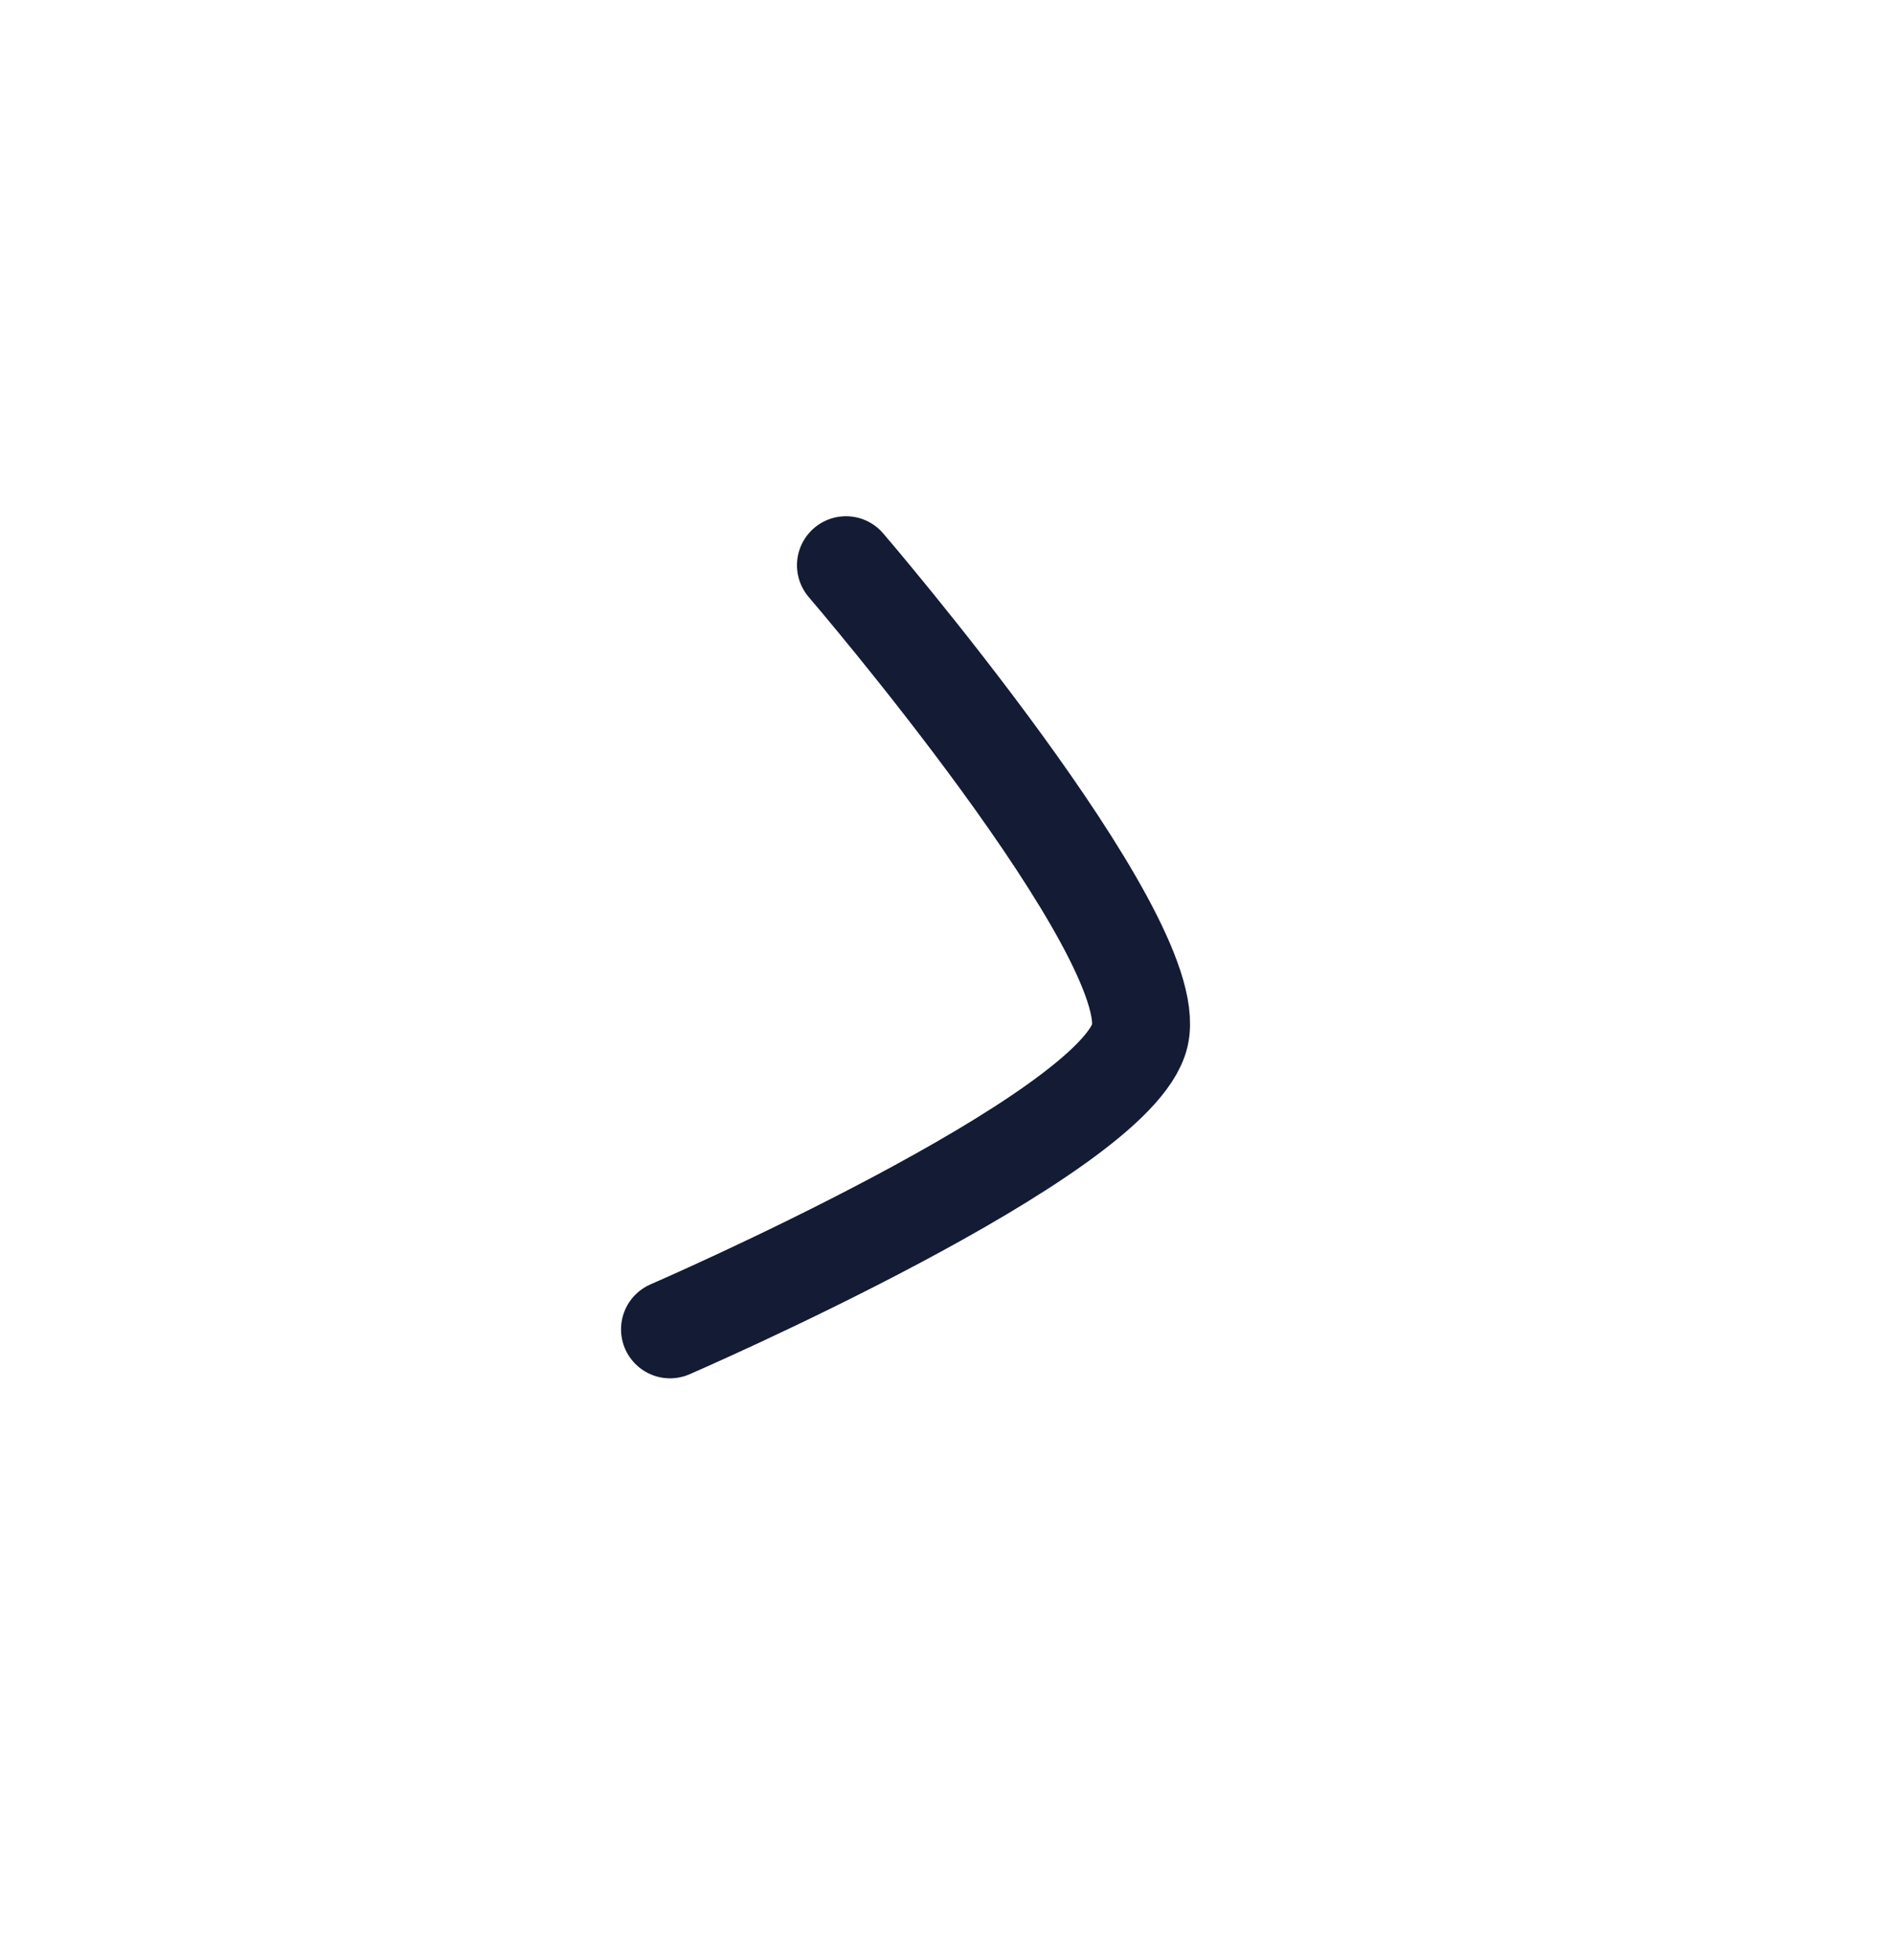 <svg width="29" height="30" viewBox="0 0 29 30" fill="none" xmlns="http://www.w3.org/2000/svg">
<path d="M10.259 20.345C10.259 20.345 17.098 17.386 17.453 15.845C17.808 14.304 12.953 8.651 12.953 8.651" stroke="#141B34" stroke-width="1.5" stroke-linecap="round" stroke-linejoin="round"/>
</svg>
